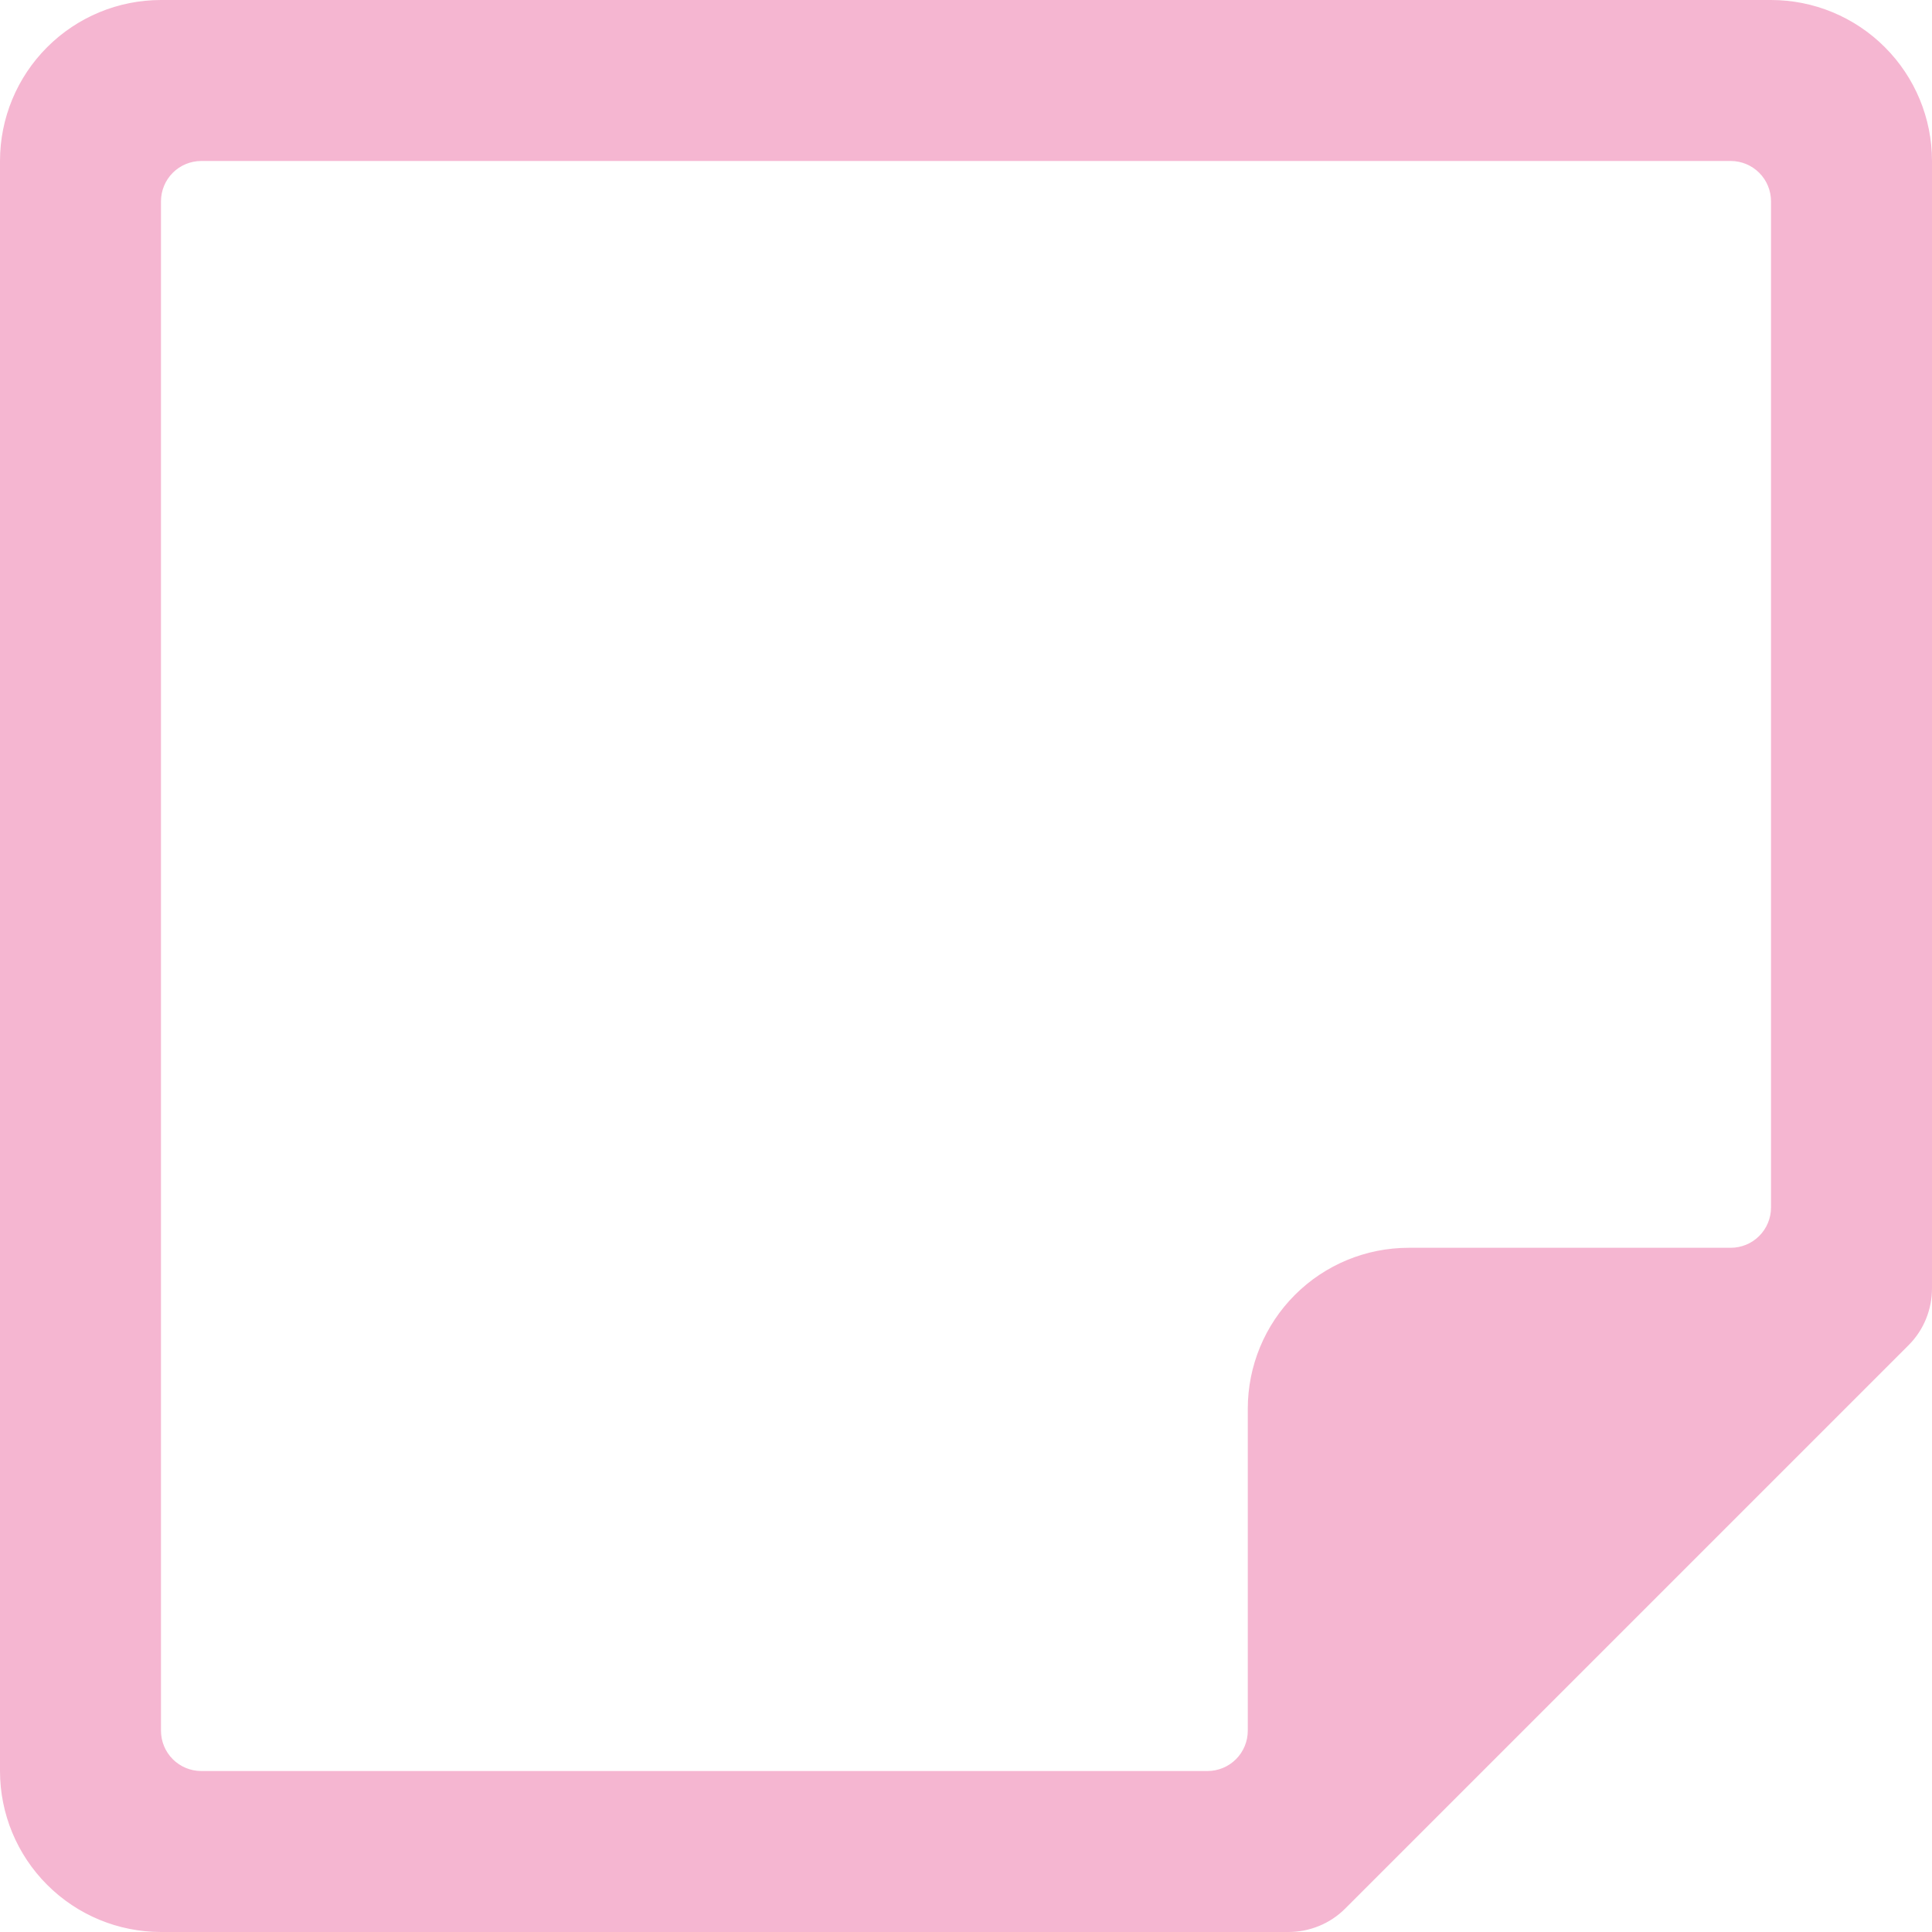 <svg width="40" height="40" viewBox="0 0 40 40" fill="none" xmlns="http://www.w3.org/2000/svg">
<g clip-path="url(#clip0_3302_4936)">
<path d="M3.333 0.05H36.667C37.538 0.05 38.373 0.396 38.988 1.012C39.604 1.627 39.95 2.462 39.95 3.333V26.667C39.951 26.88 39.91 27.091 39.83 27.288C39.75 27.485 39.631 27.664 39.481 27.814L27.814 39.481C27.664 39.631 27.485 39.75 27.288 39.83C27.091 39.91 26.88 39.951 26.667 39.95H3.333C2.462 39.95 1.627 39.604 1.012 38.988C0.396 38.373 0.05 37.538 0.05 36.667V3.333C0.05 2.462 0.396 1.627 1.012 1.012C1.627 0.396 2.462 0.05 3.333 0.05ZM4.167 3.283C3.933 3.283 3.708 3.376 3.542 3.542C3.376 3.708 3.283 3.933 3.283 4.167V35.833C3.283 36.067 3.376 36.292 3.542 36.458C3.708 36.624 3.933 36.717 4.167 36.717H25C25.234 36.717 25.459 36.624 25.625 36.458C25.791 36.292 25.884 36.067 25.884 35.833V29.167C25.884 28.296 26.229 27.46 26.845 26.845C27.46 26.229 28.296 25.884 29.167 25.884H35.833C36.067 25.884 36.292 25.791 36.458 25.625C36.624 25.459 36.717 25.234 36.717 25V4.167C36.717 3.933 36.624 3.708 36.458 3.542C36.292 3.376 36.067 3.283 35.833 3.283H4.167Z" fill="#F5B6D1" stroke="#F5B6D1" stroke-width="0.1"/>
</g>
<defs>
<clipPath id="clip0_3302_4936">
<rect width="40" height="40" fill="white"/>
</clipPath>
</defs>
</svg>
